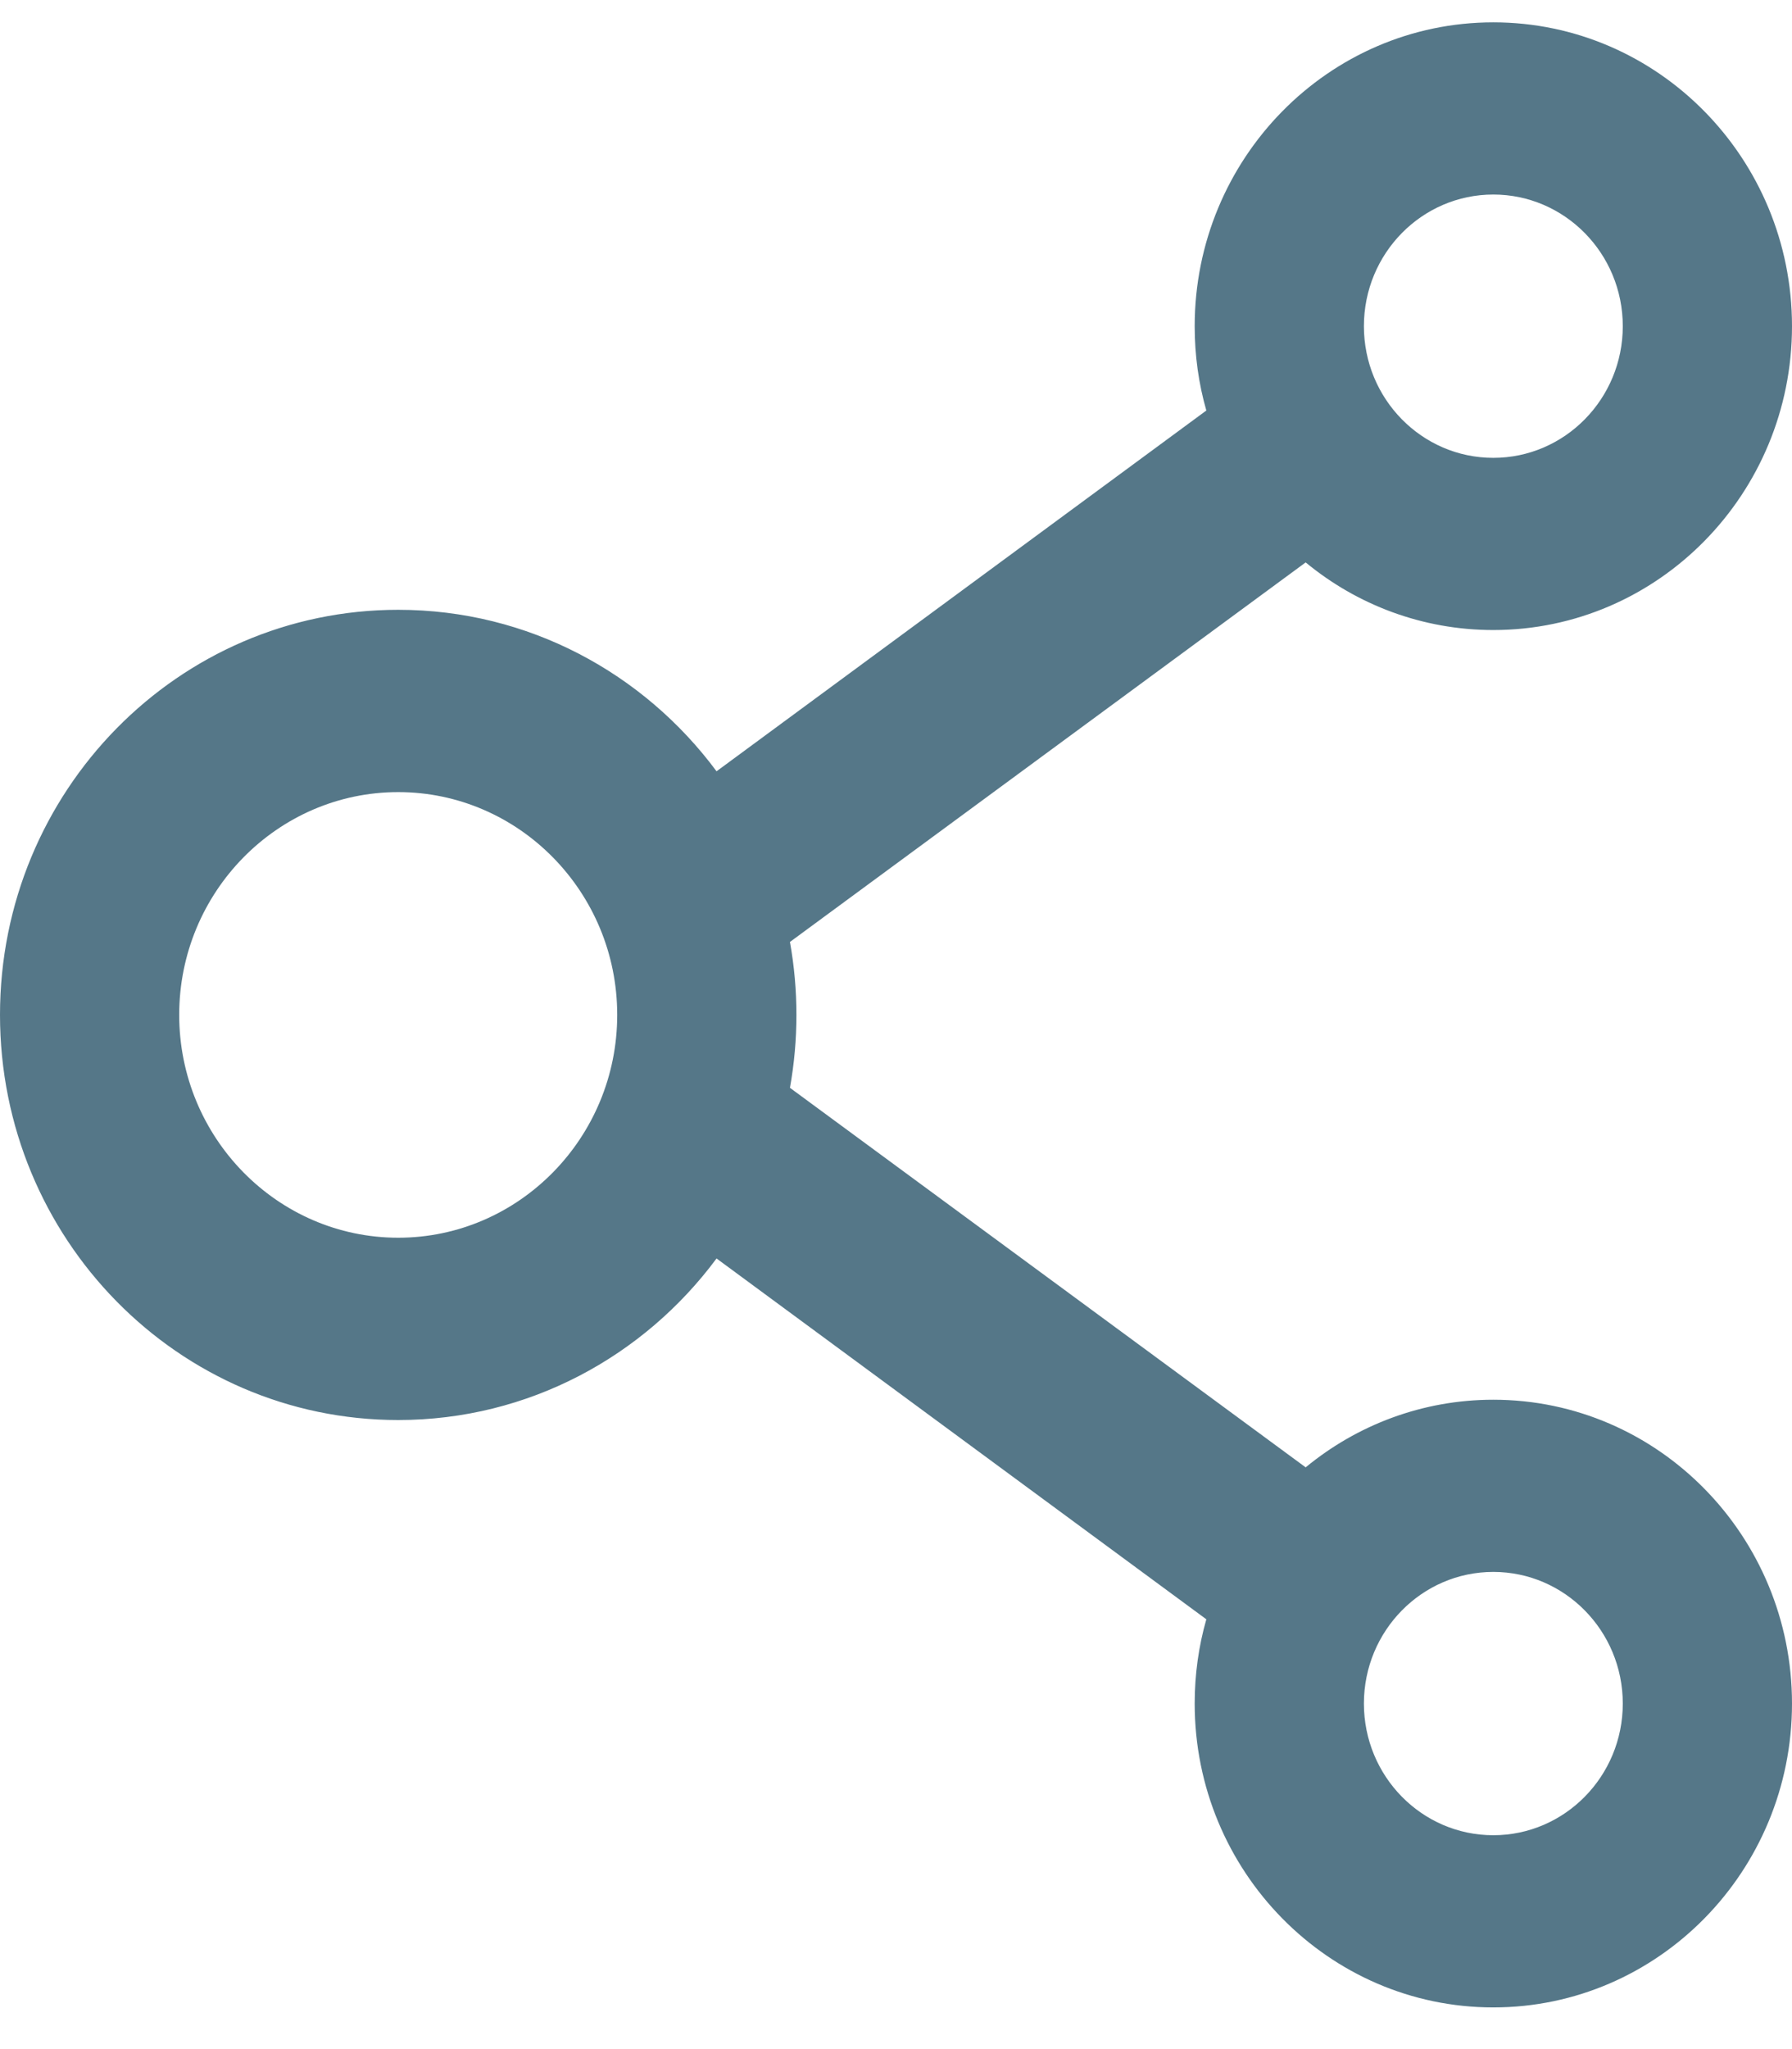 <svg width="28" height="32" viewBox="0 0 28 32" fill="none" xmlns="http://www.w3.org/2000/svg">
<path d="M23.333 21.859C22.225 21.859 21.202 22.255 20.401 22.915L12.343 16.988C12.478 16.235 12.478 15.463 12.343 14.71L20.401 8.783C21.202 9.444 22.225 9.839 23.333 9.839C25.908 9.839 28 7.712 28 5.094C28 2.476 25.908 0.349 23.333 0.349C20.759 0.349 18.667 2.476 18.667 5.094C18.667 5.553 18.729 5.992 18.849 6.411L11.196 12.045C10.061 10.515 8.256 9.523 6.222 9.523C2.784 9.523 0 12.354 0 15.849C0 19.345 2.784 22.176 6.222 22.176C8.256 22.176 10.061 21.183 11.196 19.653L18.849 25.288C18.729 25.707 18.667 26.149 18.667 26.604C18.667 29.222 20.759 31.349 23.333 31.349C25.908 31.349 28 29.222 28 26.604C28 23.987 25.908 21.859 23.333 21.859ZM23.333 3.038C24.449 3.038 25.356 3.959 25.356 5.094C25.356 6.229 24.449 7.15 23.333 7.15C22.217 7.15 21.311 6.229 21.311 5.094C21.311 3.959 22.217 3.038 23.333 3.038ZM6.222 19.329C4.336 19.329 2.8 17.767 2.8 15.849C2.8 13.931 4.336 12.37 6.222 12.37C8.108 12.37 9.644 13.931 9.644 15.849C9.644 17.767 8.108 19.329 6.222 19.329ZM23.333 28.66C22.217 28.66 21.311 27.739 21.311 26.604C21.311 25.469 22.217 24.548 23.333 24.548C24.449 24.548 25.356 25.469 25.356 26.604C25.356 27.739 24.449 28.66 23.333 28.66Z" fill="#557788"/>
</svg>
